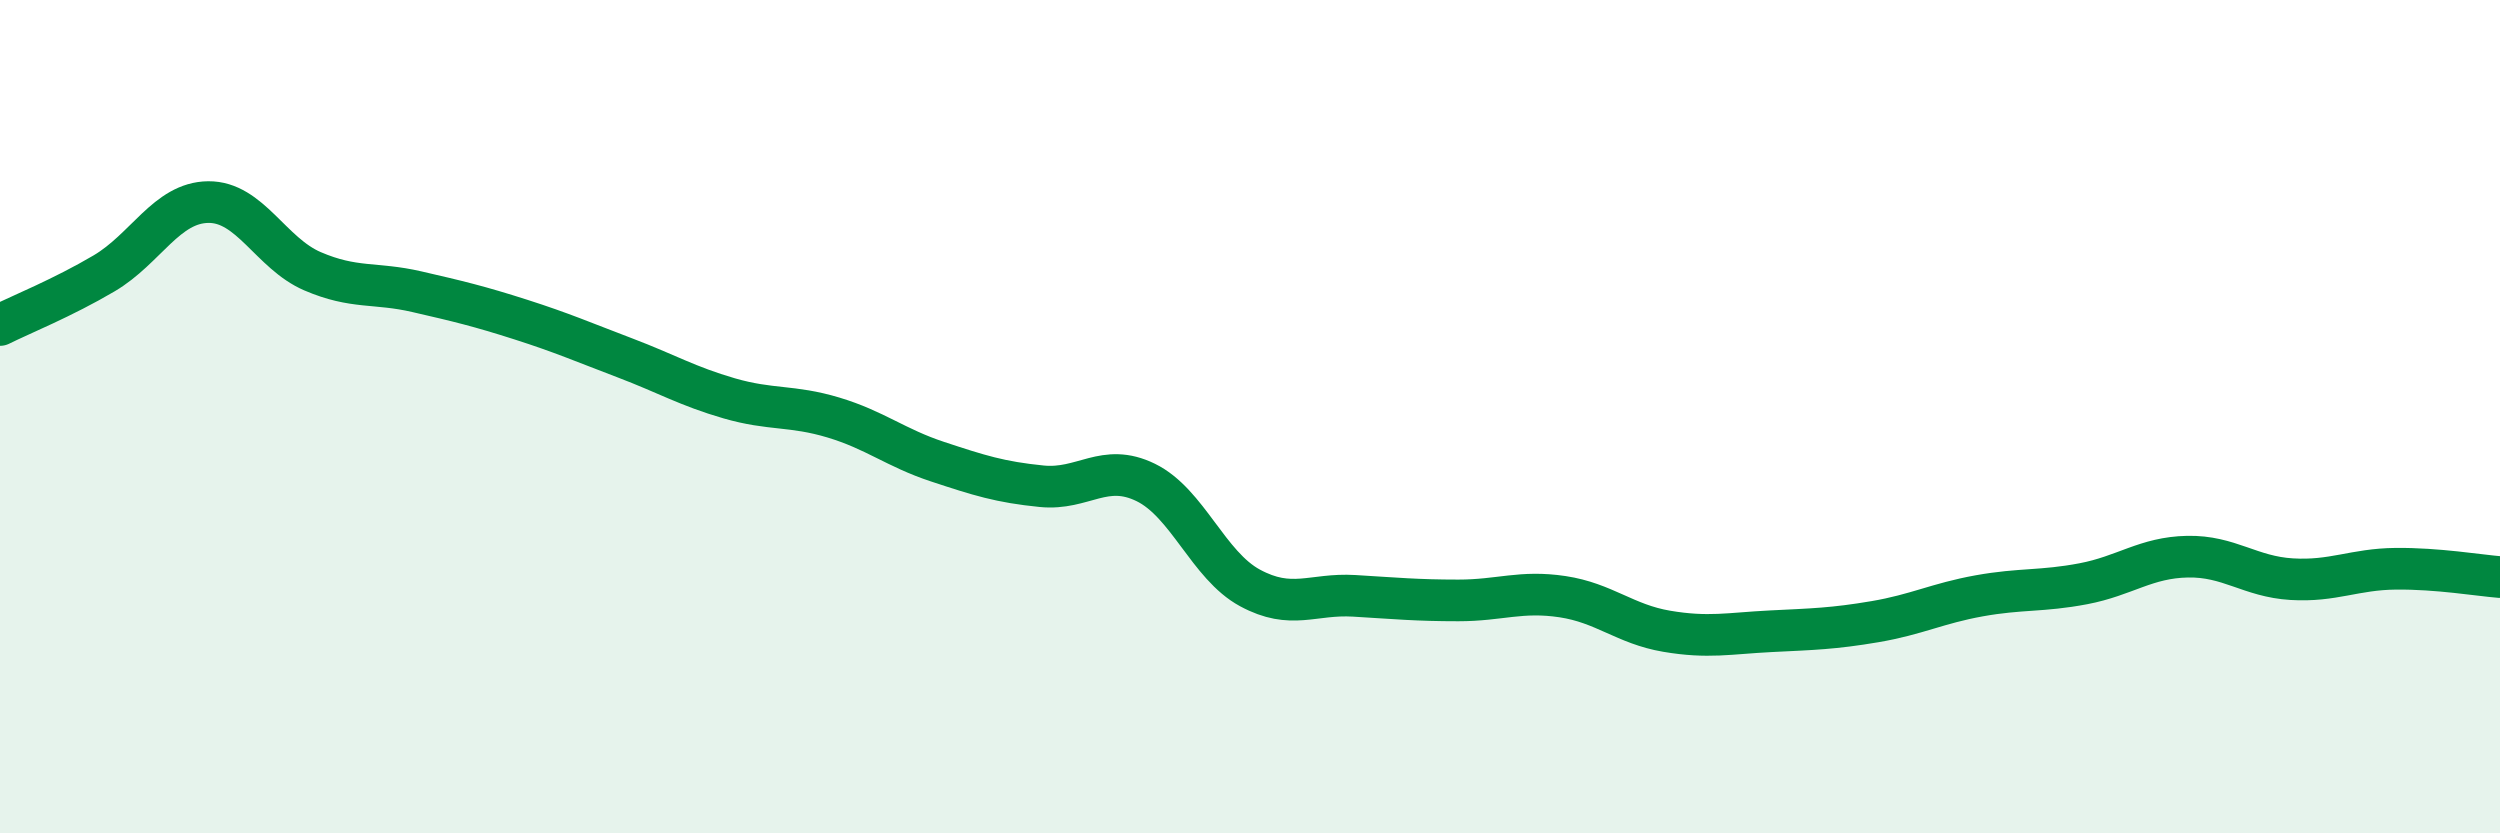 
    <svg width="60" height="20" viewBox="0 0 60 20" xmlns="http://www.w3.org/2000/svg">
      <path
        d="M 0,7.8 C 0.5,7.55 1.5,7.15 2.5,6.56 C 3.5,5.97 4,4.86 5,4.85 C 6,4.84 6.5,6.08 7.5,6.51 C 8.5,6.94 9,6.77 10,7 C 11,7.23 11.5,7.35 12.5,7.67 C 13.5,7.99 14,8.21 15,8.59 C 16,8.97 16.5,9.27 17.5,9.56 C 18.5,9.85 19,9.72 20,10.02 C 21,10.32 21.5,10.75 22.5,11.08 C 23.5,11.41 24,11.57 25,11.67 C 26,11.77 26.5,11.09 27.5,11.58 C 28.5,12.07 29,13.57 30,14.11 C 31,14.65 31.5,14.24 32.5,14.3 C 33.5,14.36 34,14.41 35,14.41 C 36,14.41 36.5,14.17 37.5,14.32 C 38.5,14.47 39,14.98 40,15.15 C 41,15.32 41.5,15.2 42.5,15.15 C 43.5,15.1 44,15.09 45,14.92 C 46,14.75 46.5,14.48 47.5,14.3 C 48.5,14.12 49,14.2 50,14.01 C 51,13.82 51.5,13.38 52.5,13.36 C 53.5,13.34 54,13.84 55,13.9 C 56,13.96 56.5,13.66 57.5,13.65 C 58.5,13.64 59.5,13.81 60,13.85L60 20L0 20Z"
        fill="#008740"
        opacity="0.1"
        stroke-linecap="round"
        stroke-linejoin="round"
      />
      <path
        d="M 0,7.8 C 0.5,7.55 1.5,7.15 2.5,6.56 C 3.5,5.97 4,4.86 5,4.85 C 6,4.84 6.5,6.08 7.5,6.51 C 8.5,6.94 9,6.77 10,7 C 11,7.23 11.5,7.35 12.5,7.67 C 13.5,7.99 14,8.21 15,8.59 C 16,8.97 16.5,9.27 17.5,9.56 C 18.5,9.85 19,9.72 20,10.02 C 21,10.32 21.5,10.75 22.5,11.08 C 23.5,11.41 24,11.57 25,11.67 C 26,11.77 26.5,11.09 27.5,11.58 C 28.5,12.07 29,13.57 30,14.11 C 31,14.65 31.5,14.24 32.5,14.3 C 33.5,14.36 34,14.41 35,14.41 C 36,14.41 36.5,14.17 37.5,14.32 C 38.5,14.47 39,14.98 40,15.15 C 41,15.32 41.5,15.2 42.5,15.15 C 43.5,15.1 44,15.09 45,14.92 C 46,14.75 46.5,14.48 47.5,14.3 C 48.5,14.12 49,14.2 50,14.01 C 51,13.82 51.5,13.38 52.5,13.36 C 53.5,13.34 54,13.84 55,13.9 C 56,13.96 56.5,13.66 57.5,13.65 C 58.5,13.64 59.5,13.81 60,13.85"
        stroke="#008740"
        stroke-width="1"
        fill="none"
        stroke-linecap="round"
        stroke-linejoin="round"
      />
    </svg>
  